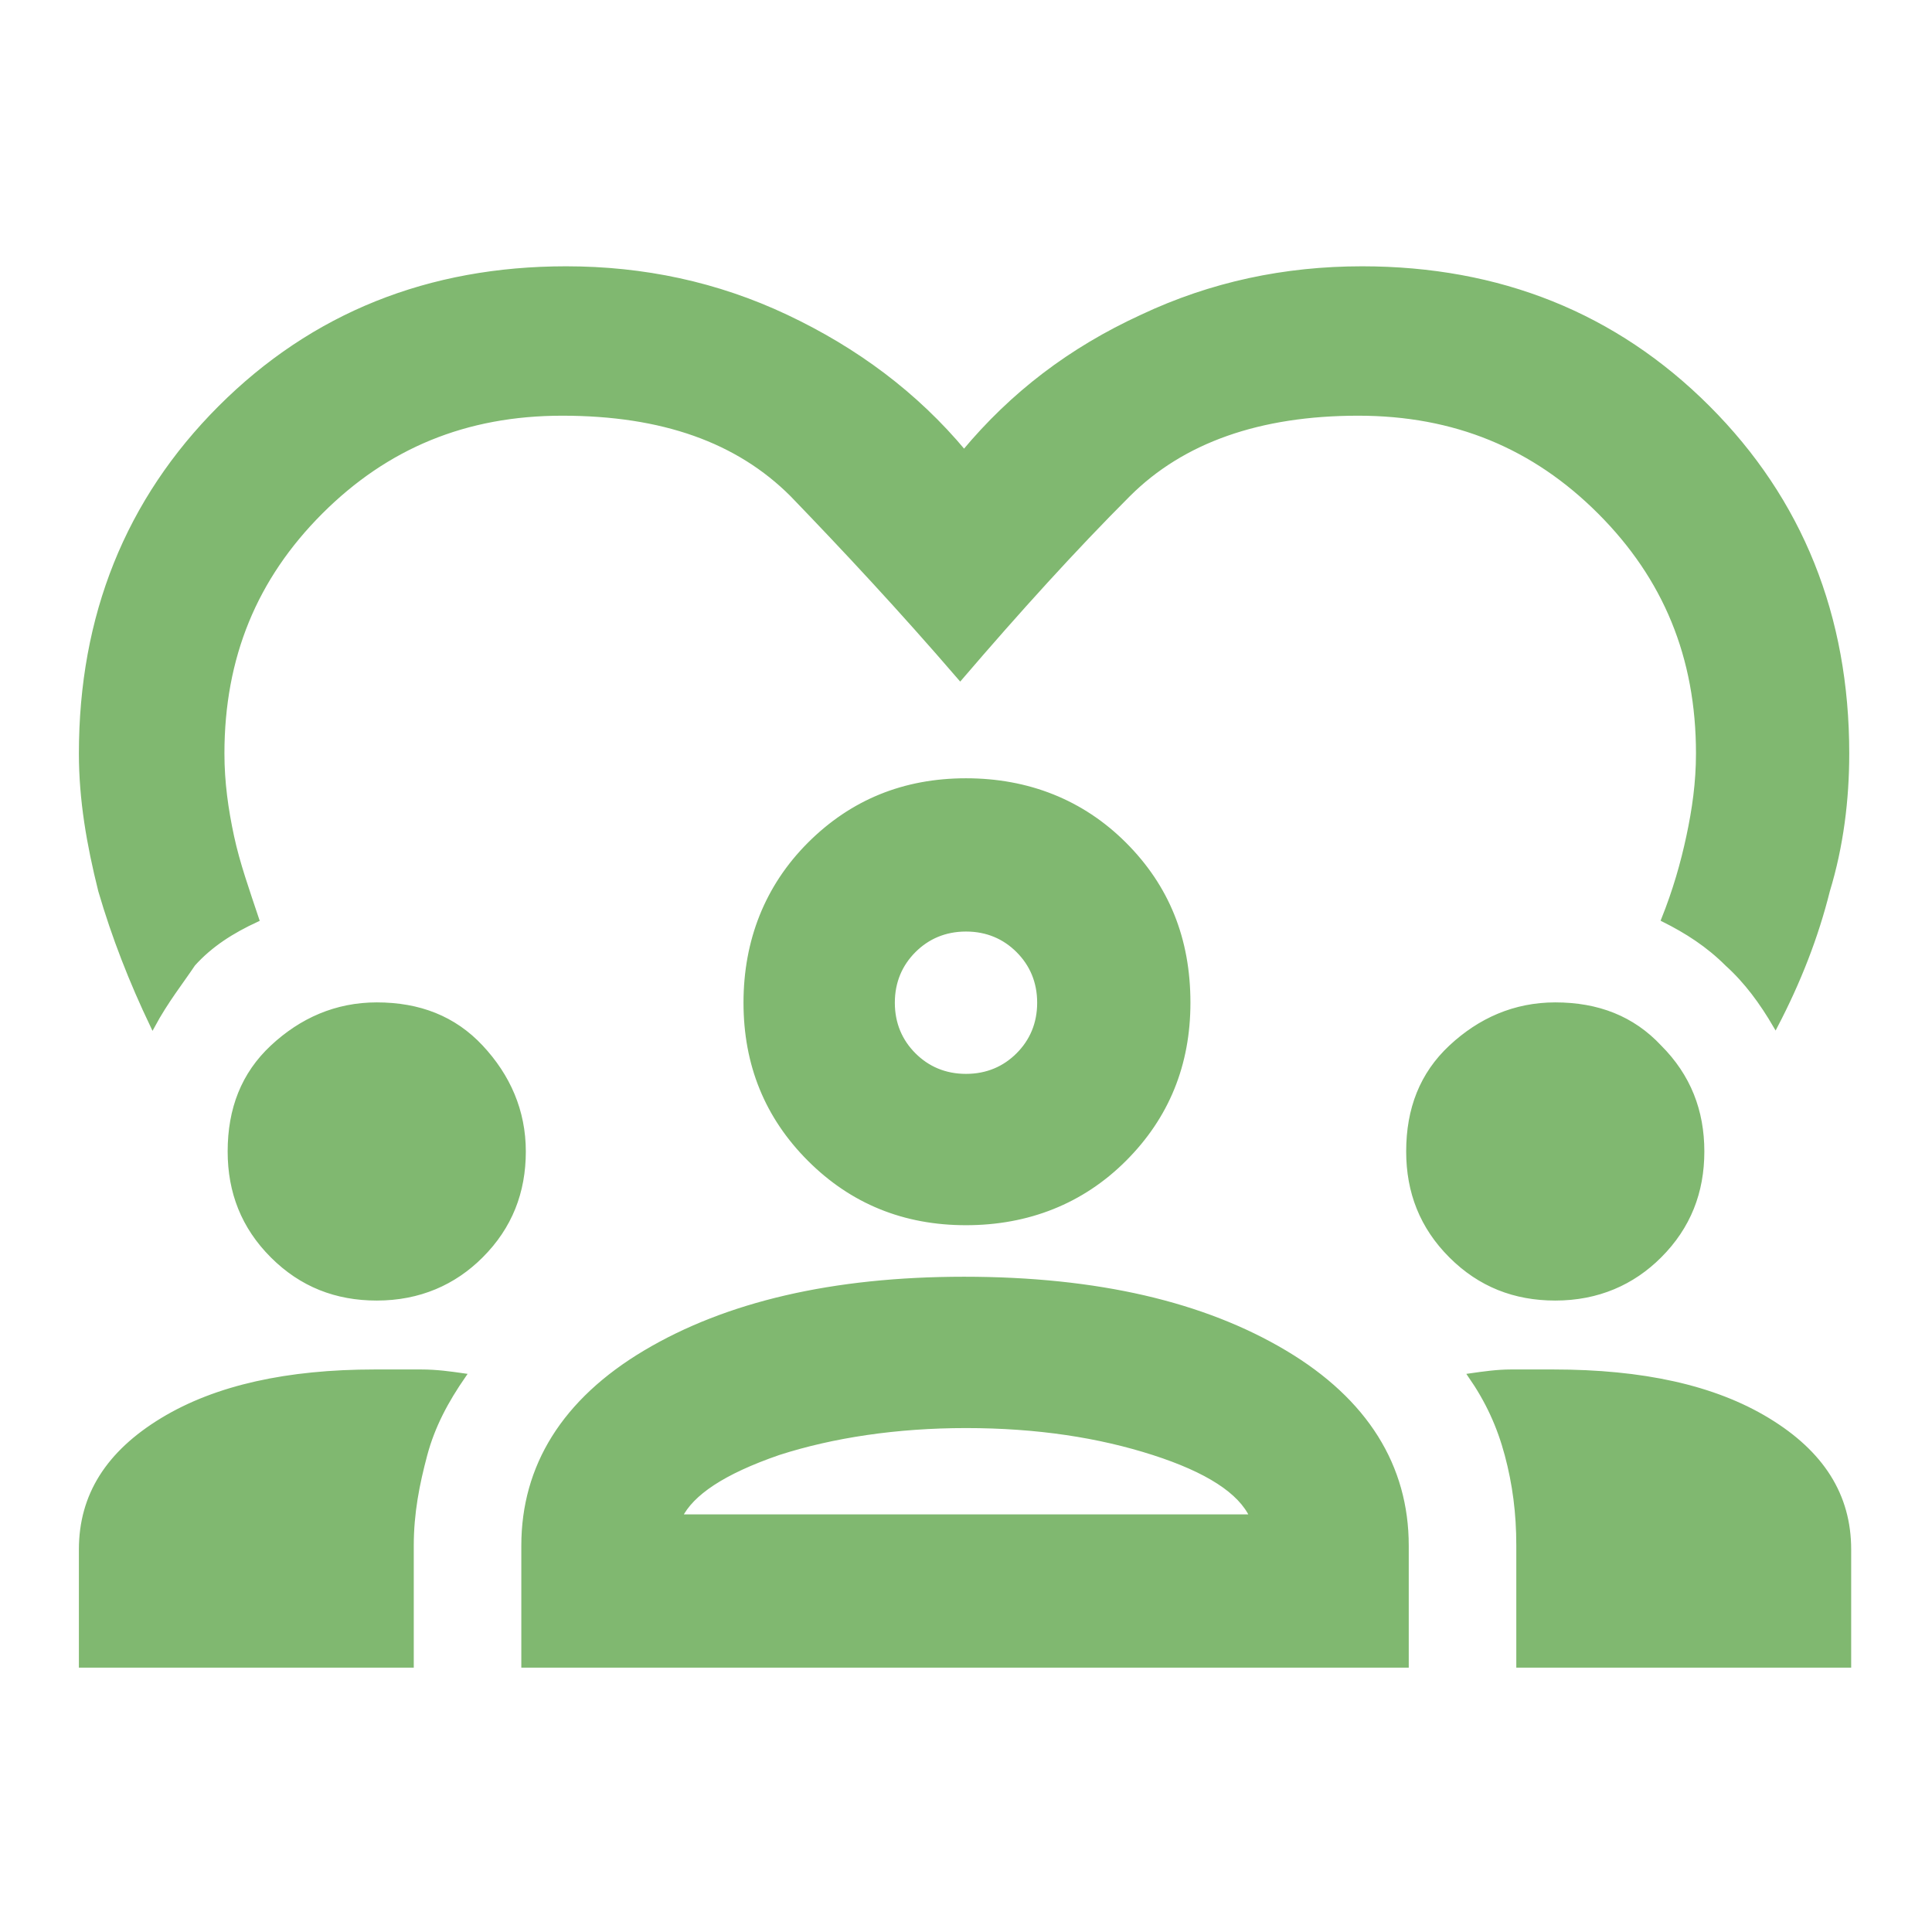 <?xml version="1.0" encoding="UTF-8"?> <svg xmlns="http://www.w3.org/2000/svg" xmlns:xlink="http://www.w3.org/1999/xlink" version="1.1" id="Layer_1" x="0px" y="0px" viewBox="0 0 100 100" style="enable-background:new 0 0 100 100;" xml:space="preserve"> <style type="text/css"> .st0{fill:#80B870;stroke:#80B870;stroke-width:0.233;stroke-miterlimit:10;} </style> <path class="st0" d="M7.9,53.1c-1.1-2.3-2-4.6-2.7-7c-0.6-2.4-1-4.7-1-7.1c0-7.1,2.4-13.1,7.2-17.9s10.8-7.2,17.9-7.2 c4,0,7.8,0.8,11.4,2.5c3.6,1.7,6.7,4,9.2,7c2.5-3,5.5-5.3,9.2-7c3.6-1.7,7.4-2.5,11.4-2.5c7.1,0,13.1,2.4,17.9,7.2 c4.8,4.8,7.2,10.8,7.2,17.9c0,2.4-0.3,4.8-1,7.1c-0.6,2.4-1.5,4.7-2.7,7c-0.7-1.2-1.5-2.3-2.5-3.2c-1-1-2.1-1.7-3.3-2.3 c0.6-1.5,1-2.9,1.3-4.3c0.3-1.4,0.5-2.8,0.5-4.3c0-5-1.7-9.1-5.1-12.5s-7.5-5.1-12.5-5.1c-5.1,0-9.1,1.4-11.9,4.2 c-2.8,2.8-5.7,6-8.7,9.5c-3.1-3.6-6-6.7-8.7-9.5c-2.8-2.8-6.7-4.2-11.9-4.2c-5,0-9.1,1.7-12.5,5.1s-5.1,7.5-5.1,12.5 c0,1.5,0.2,2.9,0.5,4.3s0.8,2.8,1.3,4.3c-1.3,0.6-2.4,1.3-3.3,2.3C9.4,50.8,8.6,51.8,7.9,53.1z M4.2,86.2v-6c0-2.8,1.4-5,4.2-6.7 c2.8-1.7,6.5-2.5,11-2.5c0.8,0,1.6,0,2.4,0c0.8,0,1.5,0.1,2.2,0.2c-0.9,1.3-1.6,2.6-2,4.1c-0.4,1.5-0.7,3-0.7,4.7v6.2H4.2z M27.1,86.2V80c0-4.1,2.1-7.5,6.3-10c4.2-2.5,9.7-3.8,16.5-3.8c6.9,0,12.4,1.3,16.6,3.8c4.2,2.5,6.3,5.9,6.3,10v6.2H27.1z M78.6,86.2V80c0-1.7-0.2-3.2-0.6-4.7c-0.4-1.5-1-2.8-1.9-4.1c0.7-0.1,1.4-0.2,2.1-0.2s1.5,0,2.2,0c4.6,0,8.3,0.8,11.1,2.5 c2.8,1.7,4.2,3.9,4.2,6.7v6H78.6z M50,73.8c-3.6,0-6.9,0.5-9.7,1.4c-2.9,1-4.5,2.1-5.1,3.3h29.6c-0.6-1.3-2.3-2.4-5.1-3.3 C56.9,74.3,53.7,73.8,50,73.8z M19.5,67.2c-2.1,0-3.9-0.7-5.4-2.2c-1.5-1.5-2.2-3.3-2.2-5.4c0-2.2,0.7-4,2.2-5.4s3.3-2.2,5.4-2.2 c2.2,0,4,0.7,5.4,2.2s2.2,3.3,2.2,5.4c0,2.1-0.7,3.9-2.2,5.4C23.5,66.4,21.7,67.2,19.5,67.2z M80.5,67.2c-2.1,0-3.9-0.7-5.4-2.2 c-1.5-1.5-2.2-3.3-2.2-5.4c0-2.2,0.7-4,2.2-5.4s3.3-2.2,5.4-2.2c2.2,0,4,0.7,5.4,2.2c1.5,1.5,2.2,3.3,2.2,5.4c0,2.1-0.7,3.9-2.2,5.4 C84.5,66.4,82.7,67.2,80.5,67.2z M50,63.3c-3.2,0-5.9-1.1-8.1-3.3s-3.3-4.9-3.3-8.1c0-3.2,1.1-6,3.3-8.2s4.9-3.3,8.1-3.3 c3.2,0,6,1.1,8.2,3.3s3.3,4.9,3.3,8.2c0,3.2-1.1,5.9-3.3,8.1S53.2,63.3,50,63.3z M50,48.1c-1.1,0-2,0.4-2.7,1.1 c-0.7,0.7-1.1,1.6-1.1,2.7s0.4,2,1.1,2.7c0.7,0.7,1.6,1.1,2.7,1.1s2-0.4,2.7-1.1c0.7-0.7,1.1-1.6,1.1-2.7s-0.4-2-1.1-2.7 C52,48.5,51.1,48.1,50,48.1z"></path> </svg> 